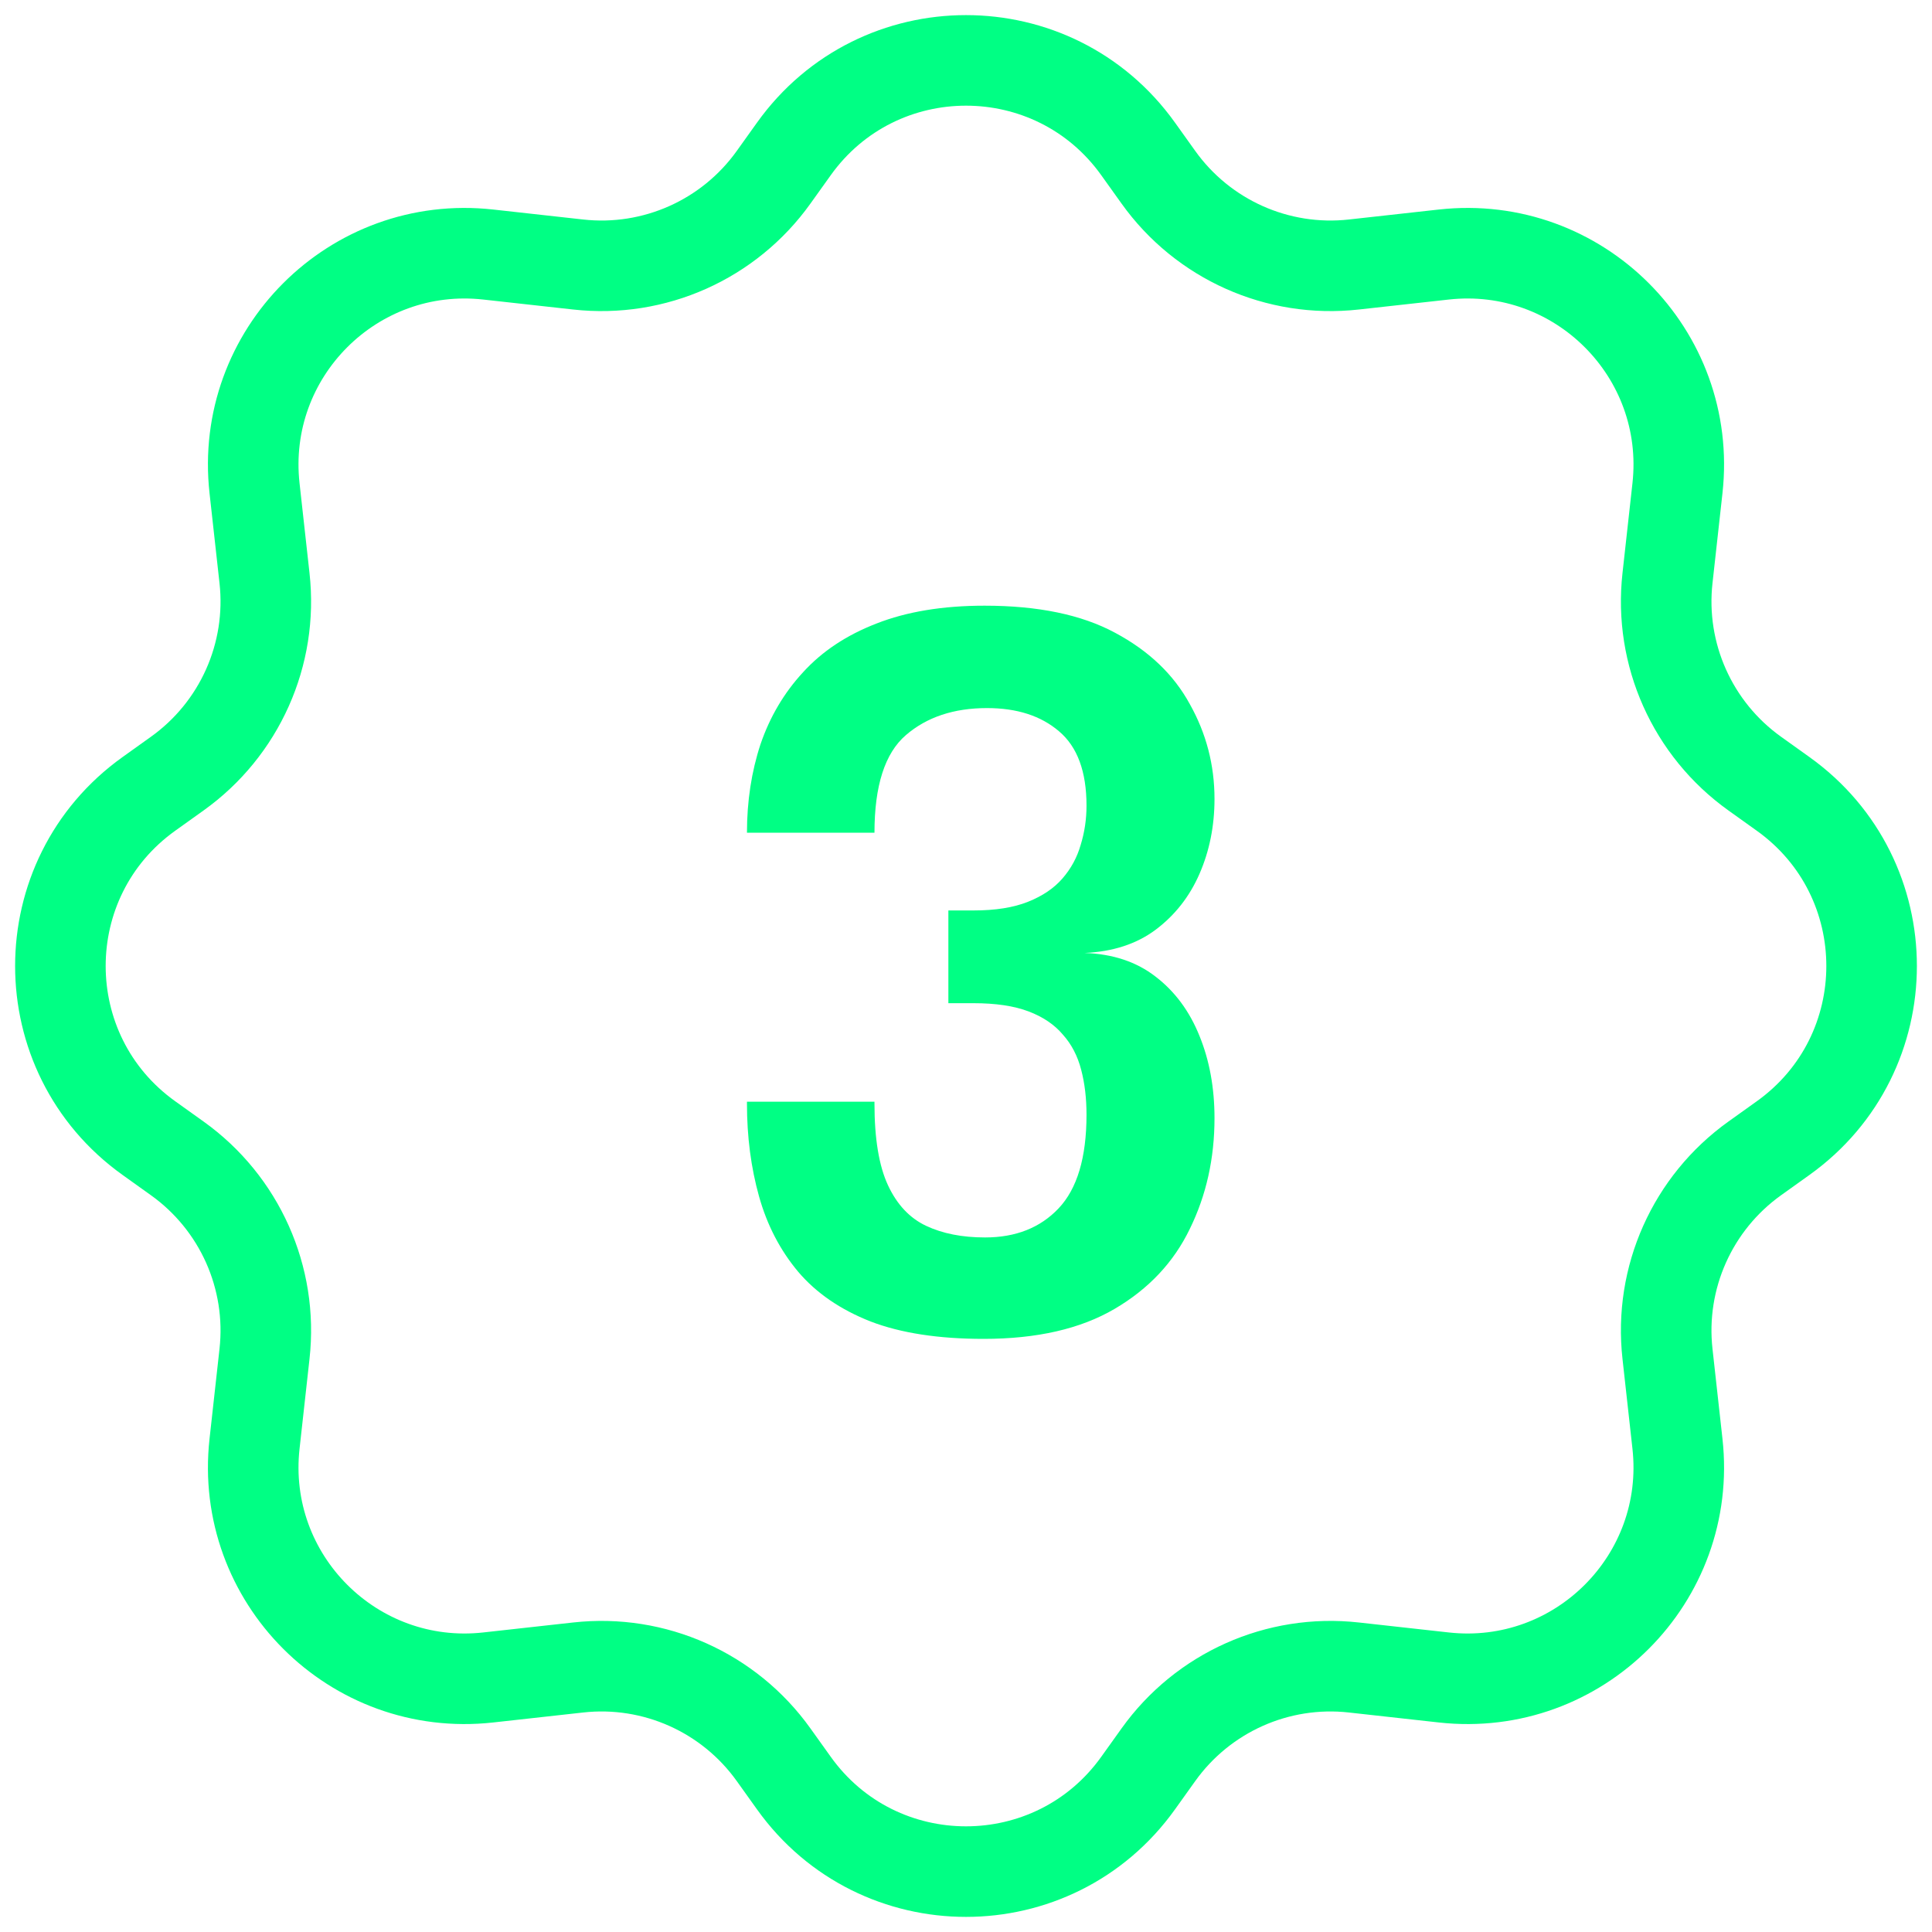 <svg width="32" height="32" viewBox="0 0 32 32" fill="none" xmlns="http://www.w3.org/2000/svg">
<g clip-path="url(#clip0_2020_31)">
<path d="M19.186 2.935L18.852 2.468C17.454 0.511 14.546 0.511 13.148 2.468L12.814 2.935C12.076 3.968 10.837 4.522 9.575 4.381L8.087 4.216C5.854 3.968 3.968 5.854 4.216 8.087L4.381 9.575C4.522 10.837 3.968 12.076 2.935 12.814L2.468 13.148C0.511 14.546 0.511 17.454 2.468 18.852L2.935 19.186C3.968 19.924 4.522 21.163 4.381 22.425L4.216 23.913C3.968 26.146 5.854 28.032 8.087 27.784L9.575 27.619C10.837 27.478 12.076 28.032 12.814 29.065L13.148 29.532C14.546 31.489 17.454 31.489 18.852 29.532L19.186 29.065C19.924 28.032 21.163 27.478 22.425 27.619L23.913 27.784C26.146 28.032 28.032 26.146 27.784 23.913L27.619 22.425C27.478 21.163 28.032 19.924 29.065 19.186L29.532 18.852C31.489 17.454 31.489 14.546 29.532 13.148L29.065 12.814C28.032 12.076 27.478 10.837 27.619 9.575L27.784 8.087C28.032 5.854 26.146 3.968 23.913 4.216L22.425 4.381C21.163 4.522 19.924 3.968 19.186 2.935Z" stroke="#00FF84" stroke-width="1.5" stroke-linecap="round" stroke-linejoin="round"/>
<path d="M17.964 15.784C18.433 15.8 18.825 15.931 19.14 16.176C19.46 16.421 19.703 16.749 19.868 17.16C20.033 17.565 20.116 18.019 20.116 18.52C20.116 19.187 19.98 19.797 19.708 20.352C19.441 20.907 19.025 21.349 18.46 21.68C17.895 22.011 17.172 22.176 16.292 22.176C15.545 22.176 14.921 22.08 14.42 21.888C13.919 21.691 13.519 21.416 13.22 21.064C12.921 20.707 12.705 20.291 12.572 19.816C12.439 19.341 12.372 18.829 12.372 18.28C12.372 18.275 12.372 18.269 12.372 18.264C12.372 18.259 12.372 18.253 12.372 18.248H14.484C14.484 18.253 14.484 18.259 14.484 18.264C14.484 18.269 14.484 18.275 14.484 18.28C14.484 18.861 14.559 19.312 14.708 19.632C14.857 19.952 15.068 20.176 15.34 20.304C15.612 20.432 15.937 20.496 16.316 20.496C16.823 20.496 17.228 20.336 17.532 20.016C17.841 19.691 17.996 19.173 17.996 18.464C17.996 18.192 17.967 17.944 17.908 17.72C17.849 17.491 17.748 17.296 17.604 17.136C17.465 16.971 17.276 16.843 17.036 16.752C16.796 16.661 16.492 16.616 16.124 16.616H15.708V15.08H16.124C16.487 15.08 16.788 15.032 17.028 14.936C17.268 14.84 17.457 14.712 17.596 14.552C17.74 14.387 17.841 14.2 17.9 13.992C17.964 13.784 17.996 13.568 17.996 13.344C17.996 12.779 17.844 12.368 17.54 12.112C17.241 11.856 16.844 11.728 16.348 11.728C15.799 11.728 15.351 11.877 15.004 12.176C14.657 12.475 14.484 13.013 14.484 13.792H12.372C12.372 13.269 12.447 12.781 12.596 12.328C12.751 11.875 12.985 11.477 13.3 11.136C13.615 10.789 14.02 10.52 14.516 10.328C15.017 10.131 15.615 10.032 16.308 10.032C17.193 10.032 17.913 10.181 18.468 10.48C19.028 10.779 19.441 11.173 19.708 11.664C19.98 12.149 20.116 12.672 20.116 13.232C20.116 13.68 20.033 14.093 19.868 14.472C19.703 14.851 19.46 15.16 19.14 15.4C18.825 15.635 18.433 15.763 17.964 15.784Z" fill="#00FF84"/>
</g>
<defs>
<clipPath id="clip0_2020_31">
<rect width="32" height="32" fill="white"/>
</clipPath>
</defs>
</svg>

